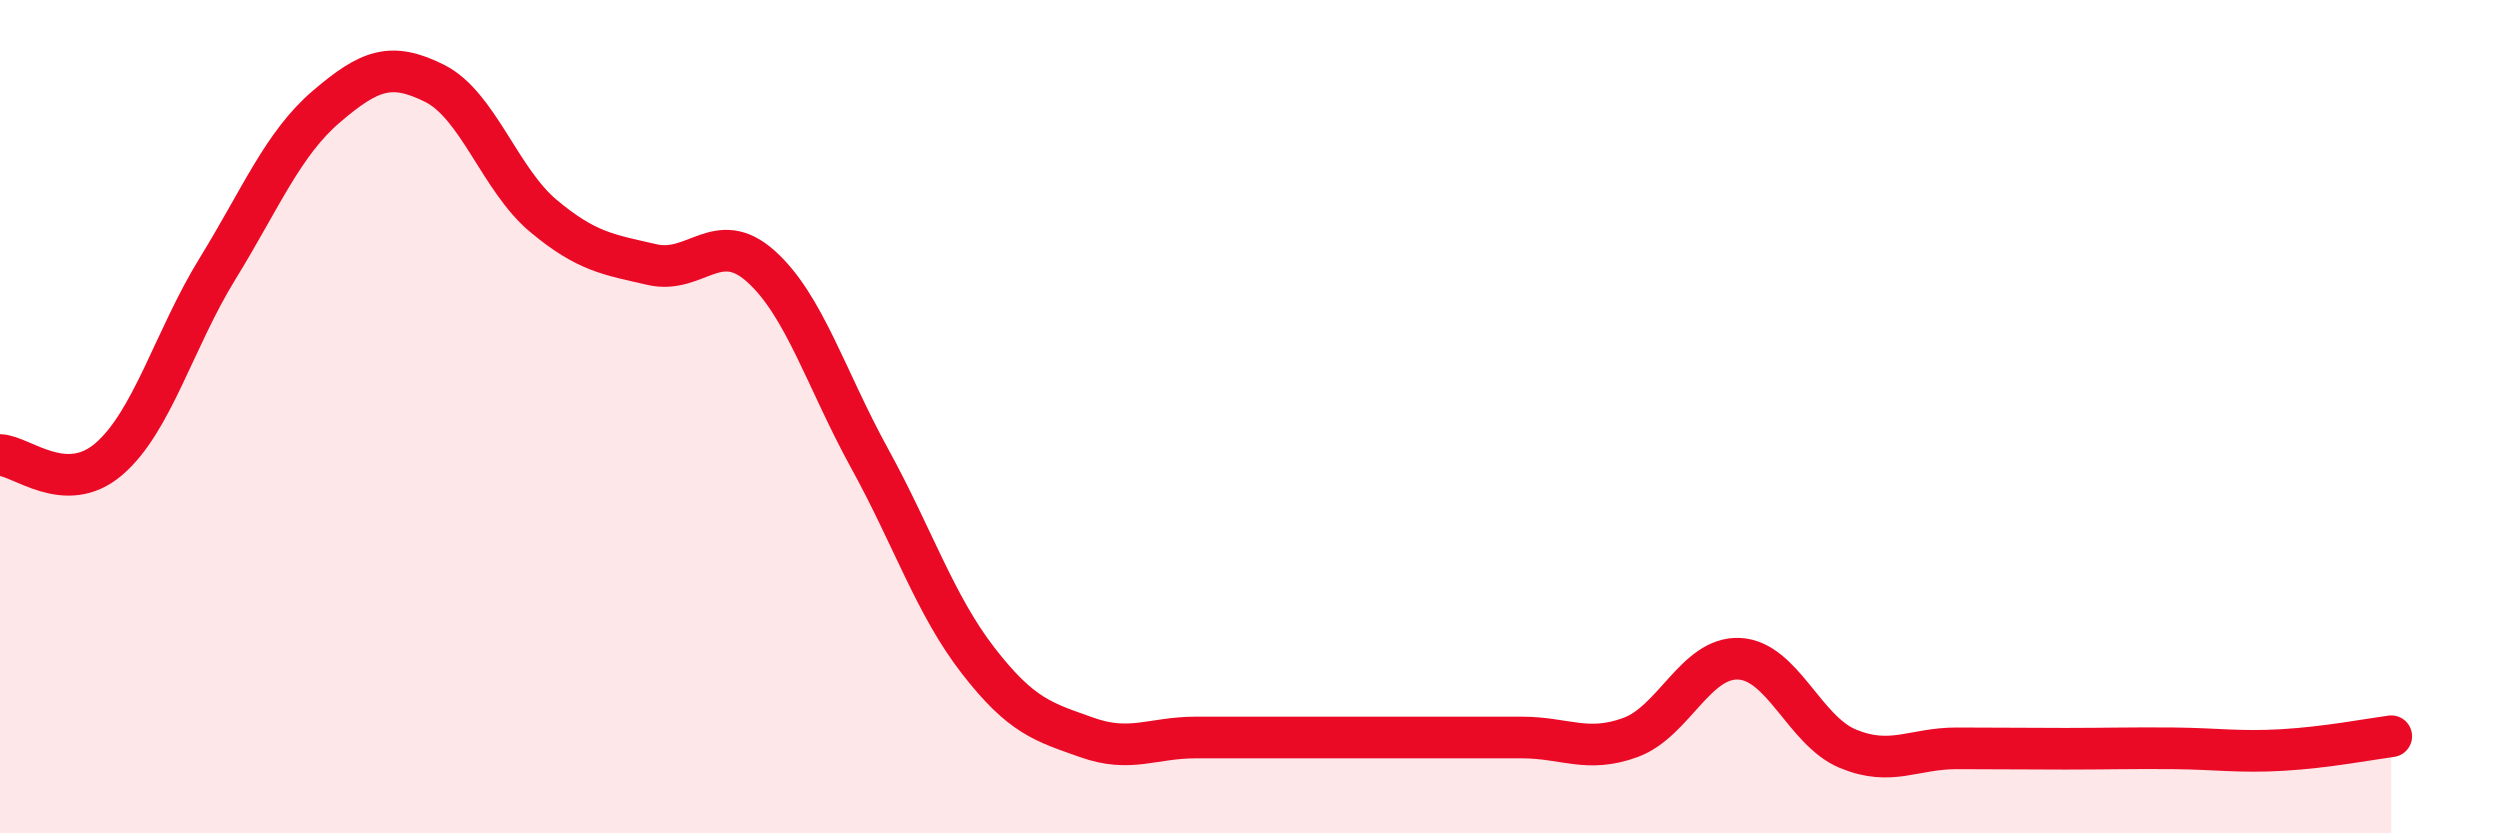 
    <svg width="60" height="20" viewBox="0 0 60 20" xmlns="http://www.w3.org/2000/svg">
      <path
        d="M 0,10.92 C 0.52,10.94 1.57,11.91 2.61,11.02 C 3.65,10.13 4.18,8.14 5.22,6.45 C 6.26,4.76 6.79,3.45 7.83,2.56 C 8.87,1.67 9.39,1.48 10.43,2 C 11.47,2.52 12,4.31 13.04,5.18 C 14.08,6.05 14.61,6.11 15.65,6.35 C 16.69,6.59 17.22,5.46 18.26,6.39 C 19.3,7.32 19.83,9.11 20.87,11 C 21.91,12.89 22.44,14.52 23.48,15.86 C 24.52,17.2 25.05,17.33 26.09,17.7 C 27.13,18.07 27.66,17.7 28.7,17.7 C 29.74,17.7 30.26,17.7 31.3,17.7 C 32.34,17.7 32.87,17.7 33.91,17.7 C 34.95,17.7 35.48,17.7 36.52,17.7 C 37.56,17.7 38.09,18.08 39.13,17.7 C 40.17,17.32 40.7,15.76 41.74,15.81 C 42.78,15.86 43.31,17.54 44.35,17.97 C 45.39,18.4 45.92,17.96 46.96,17.96 C 48,17.96 48.53,17.97 49.57,17.97 C 50.61,17.97 51.13,17.95 52.17,17.96 C 53.21,17.97 53.74,18.06 54.78,18 C 55.82,17.94 56.87,17.74 57.39,17.67L57.39 20L0 20Z"
        fill="#EB0A25"
        opacity="0.1"
        stroke-linecap="round"
        stroke-linejoin="round"
      />
      <path
        d="M 0,10.92 C 0.52,10.94 1.57,11.91 2.61,11.02 C 3.65,10.13 4.18,8.14 5.22,6.45 C 6.26,4.76 6.79,3.45 7.83,2.56 C 8.87,1.67 9.39,1.48 10.43,2 C 11.47,2.52 12,4.31 13.04,5.18 C 14.08,6.05 14.61,6.11 15.65,6.35 C 16.69,6.59 17.22,5.46 18.26,6.39 C 19.3,7.32 19.83,9.11 20.87,11 C 21.91,12.89 22.44,14.52 23.48,15.86 C 24.52,17.2 25.05,17.33 26.09,17.7 C 27.13,18.07 27.66,17.7 28.7,17.7 C 29.74,17.7 30.26,17.7 31.3,17.7 C 32.34,17.7 32.87,17.7 33.91,17.7 C 34.95,17.7 35.48,17.7 36.52,17.7 C 37.56,17.7 38.09,18.08 39.13,17.7 C 40.17,17.32 40.7,15.76 41.74,15.81 C 42.78,15.86 43.31,17.54 44.35,17.97 C 45.39,18.4 45.92,17.96 46.96,17.96 C 48,17.96 48.53,17.97 49.57,17.97 C 50.61,17.97 51.13,17.95 52.17,17.96 C 53.21,17.97 53.74,18.06 54.78,18 C 55.82,17.94 56.87,17.74 57.39,17.67"
        stroke="#EB0A25"
        stroke-width="1"
        fill="none"
        stroke-linecap="round"
        stroke-linejoin="round"
      />
    </svg>
  